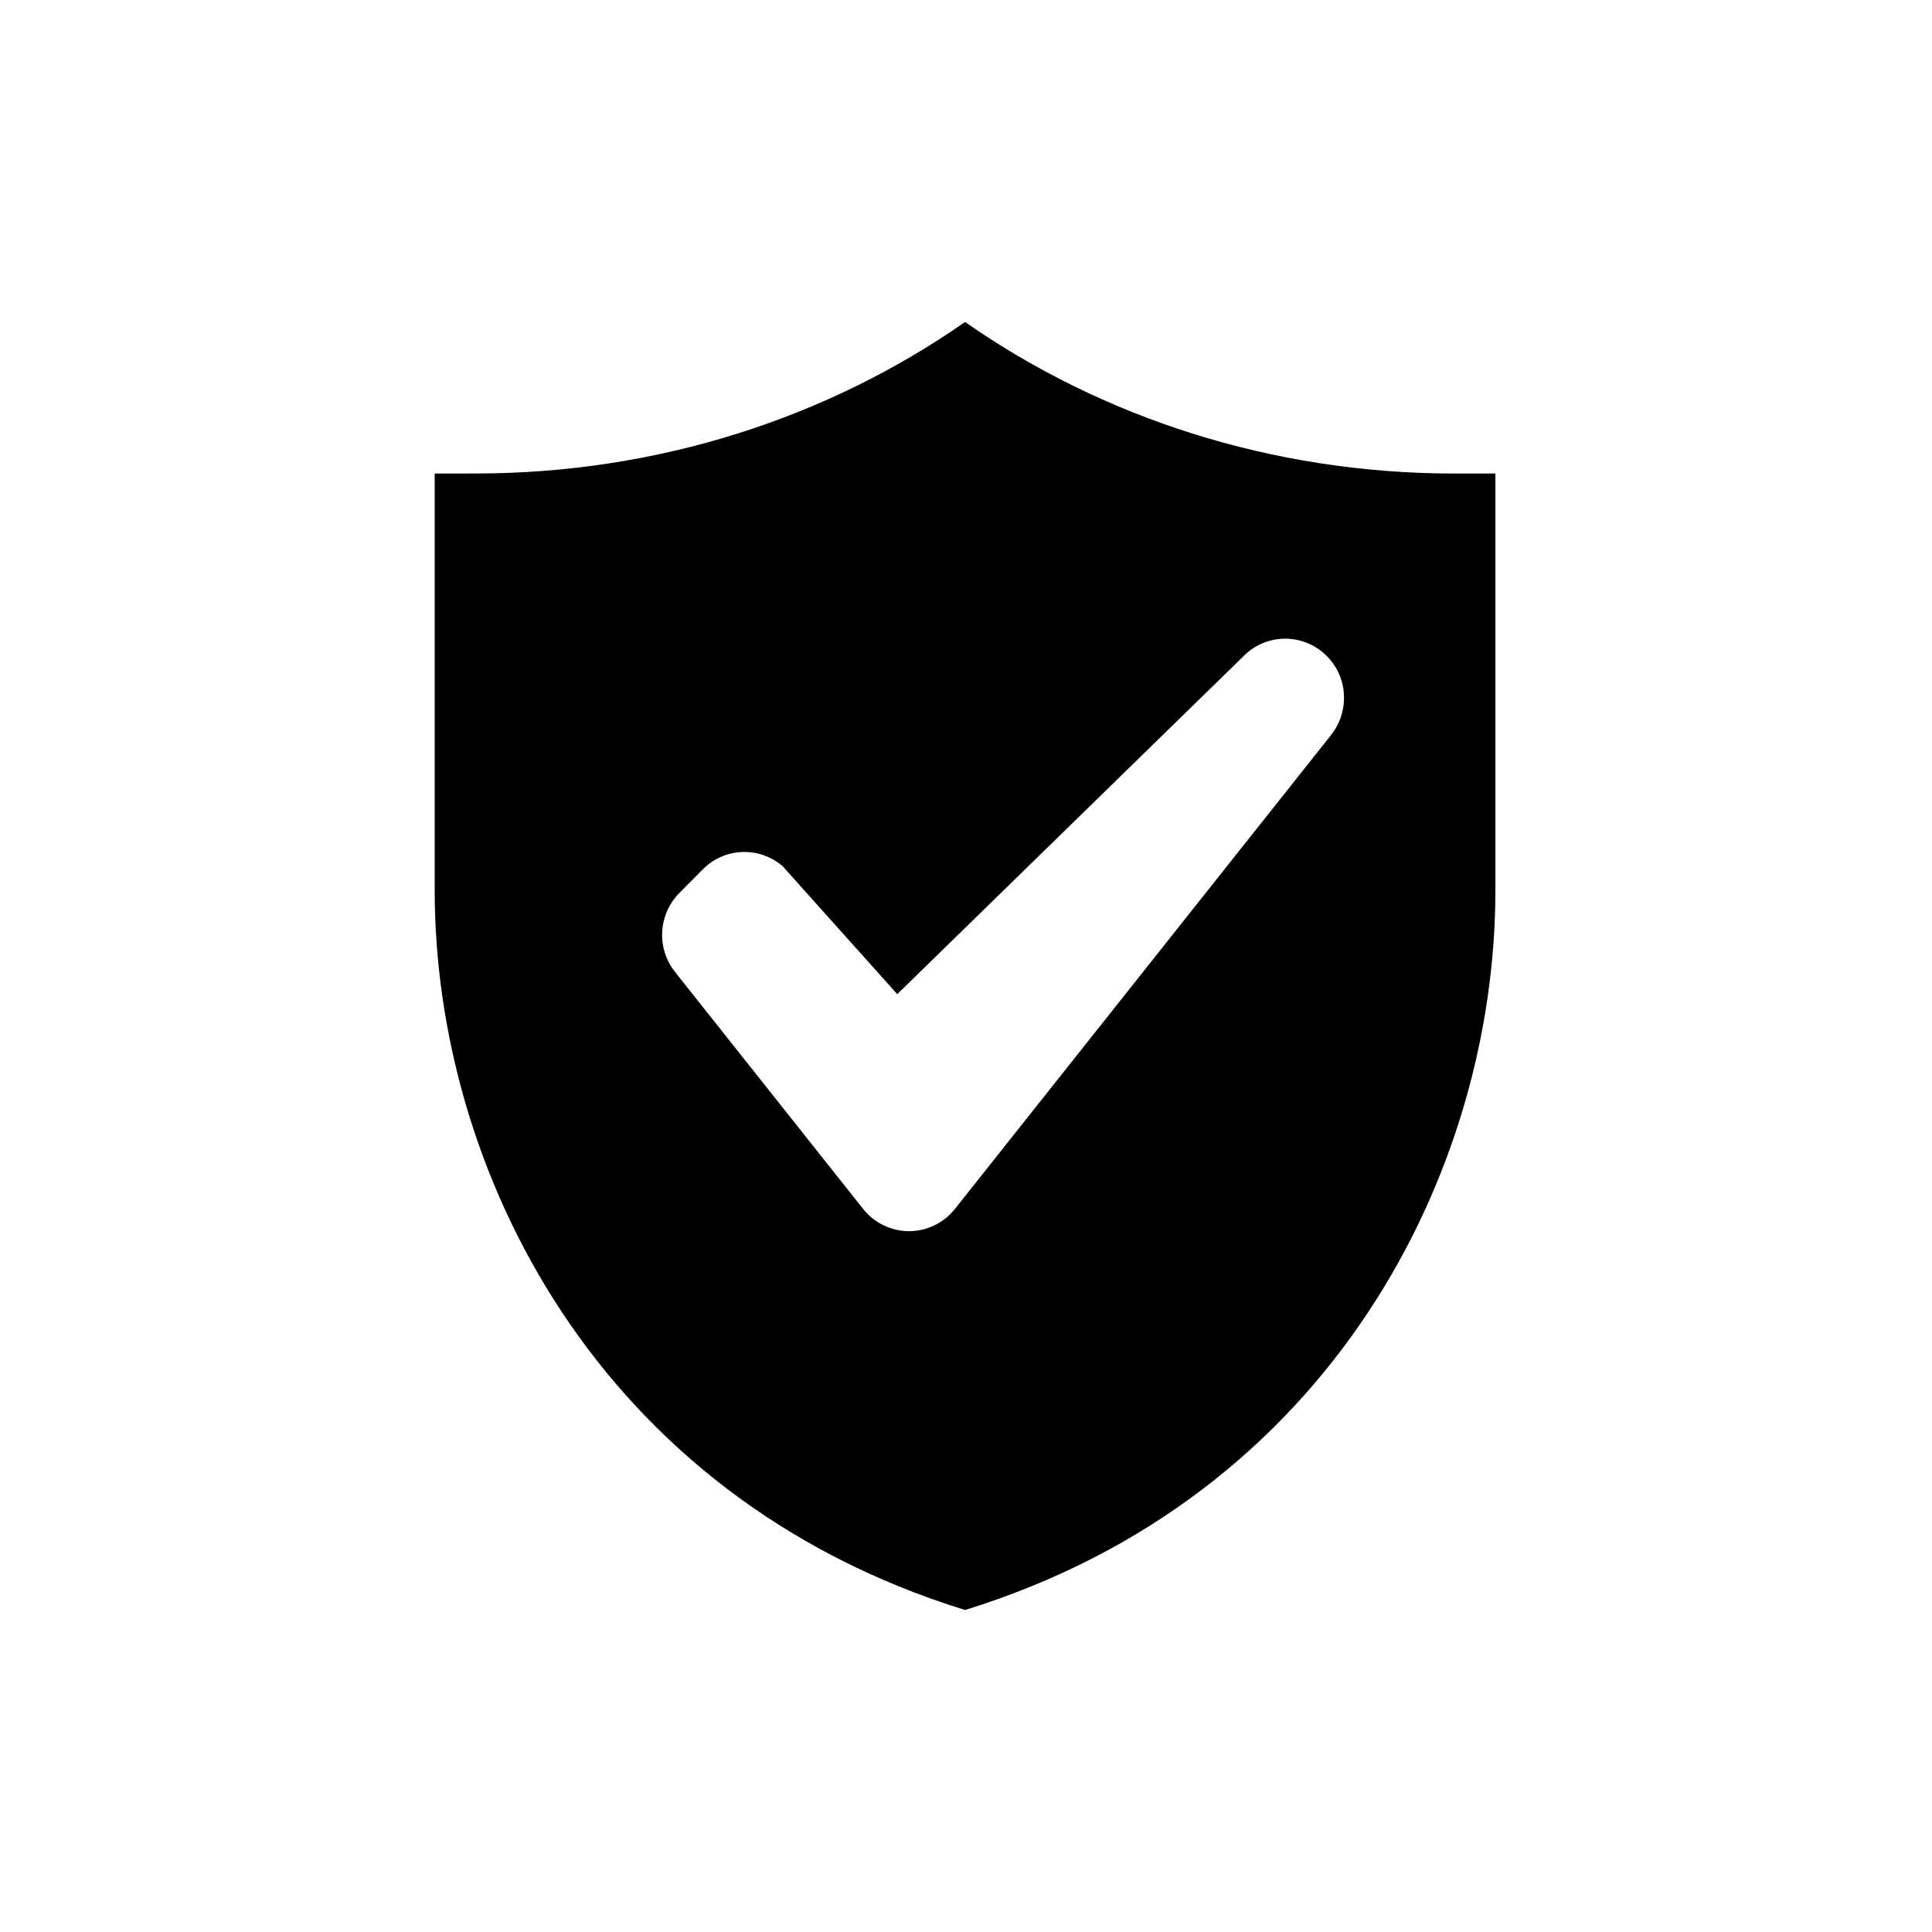 <svg width="120" height="120" viewBox="0 0 120 120" fill="none" xmlns="http://www.w3.org/2000/svg">
<path fill-rule="evenodd" clip-rule="evenodd" d="M90.348 29.412C78.939 29.412 68.411 25.908 59.941 20C51.471 25.908 40.943 29.409 29.534 29.409L27 29.412V55.294C27 72.697 37.136 92.941 59.941 100C82.747 92.941 92.882 72.697 92.882 55.294V29.412H90.348ZM83.479 43.349C83.487 41.325 81.852 39.677 79.828 39.669C78.899 39.669 78.005 40.025 77.331 40.665L77.331 40.665L55.73 61.749L48.614 53.803L48.613 53.804C47.168 52.552 45 52.635 43.656 53.995L42.195 55.467C40.879 56.798 40.764 58.901 41.927 60.368L41.926 60.368L53.61 75.088H53.61C54.299 75.961 55.349 76.47 56.461 76.47C57.572 76.47 58.622 75.961 59.311 75.088L59.312 75.089L82.679 45.648H82.678C83.198 44.995 83.48 44.184 83.479 43.349Z" fill="black"/>
</svg>
<!--rss params start selur eriWtaF 3209872534fwcs_deps:::___:::unknowndepsrss params end selur eriWtaF 32474893457-->